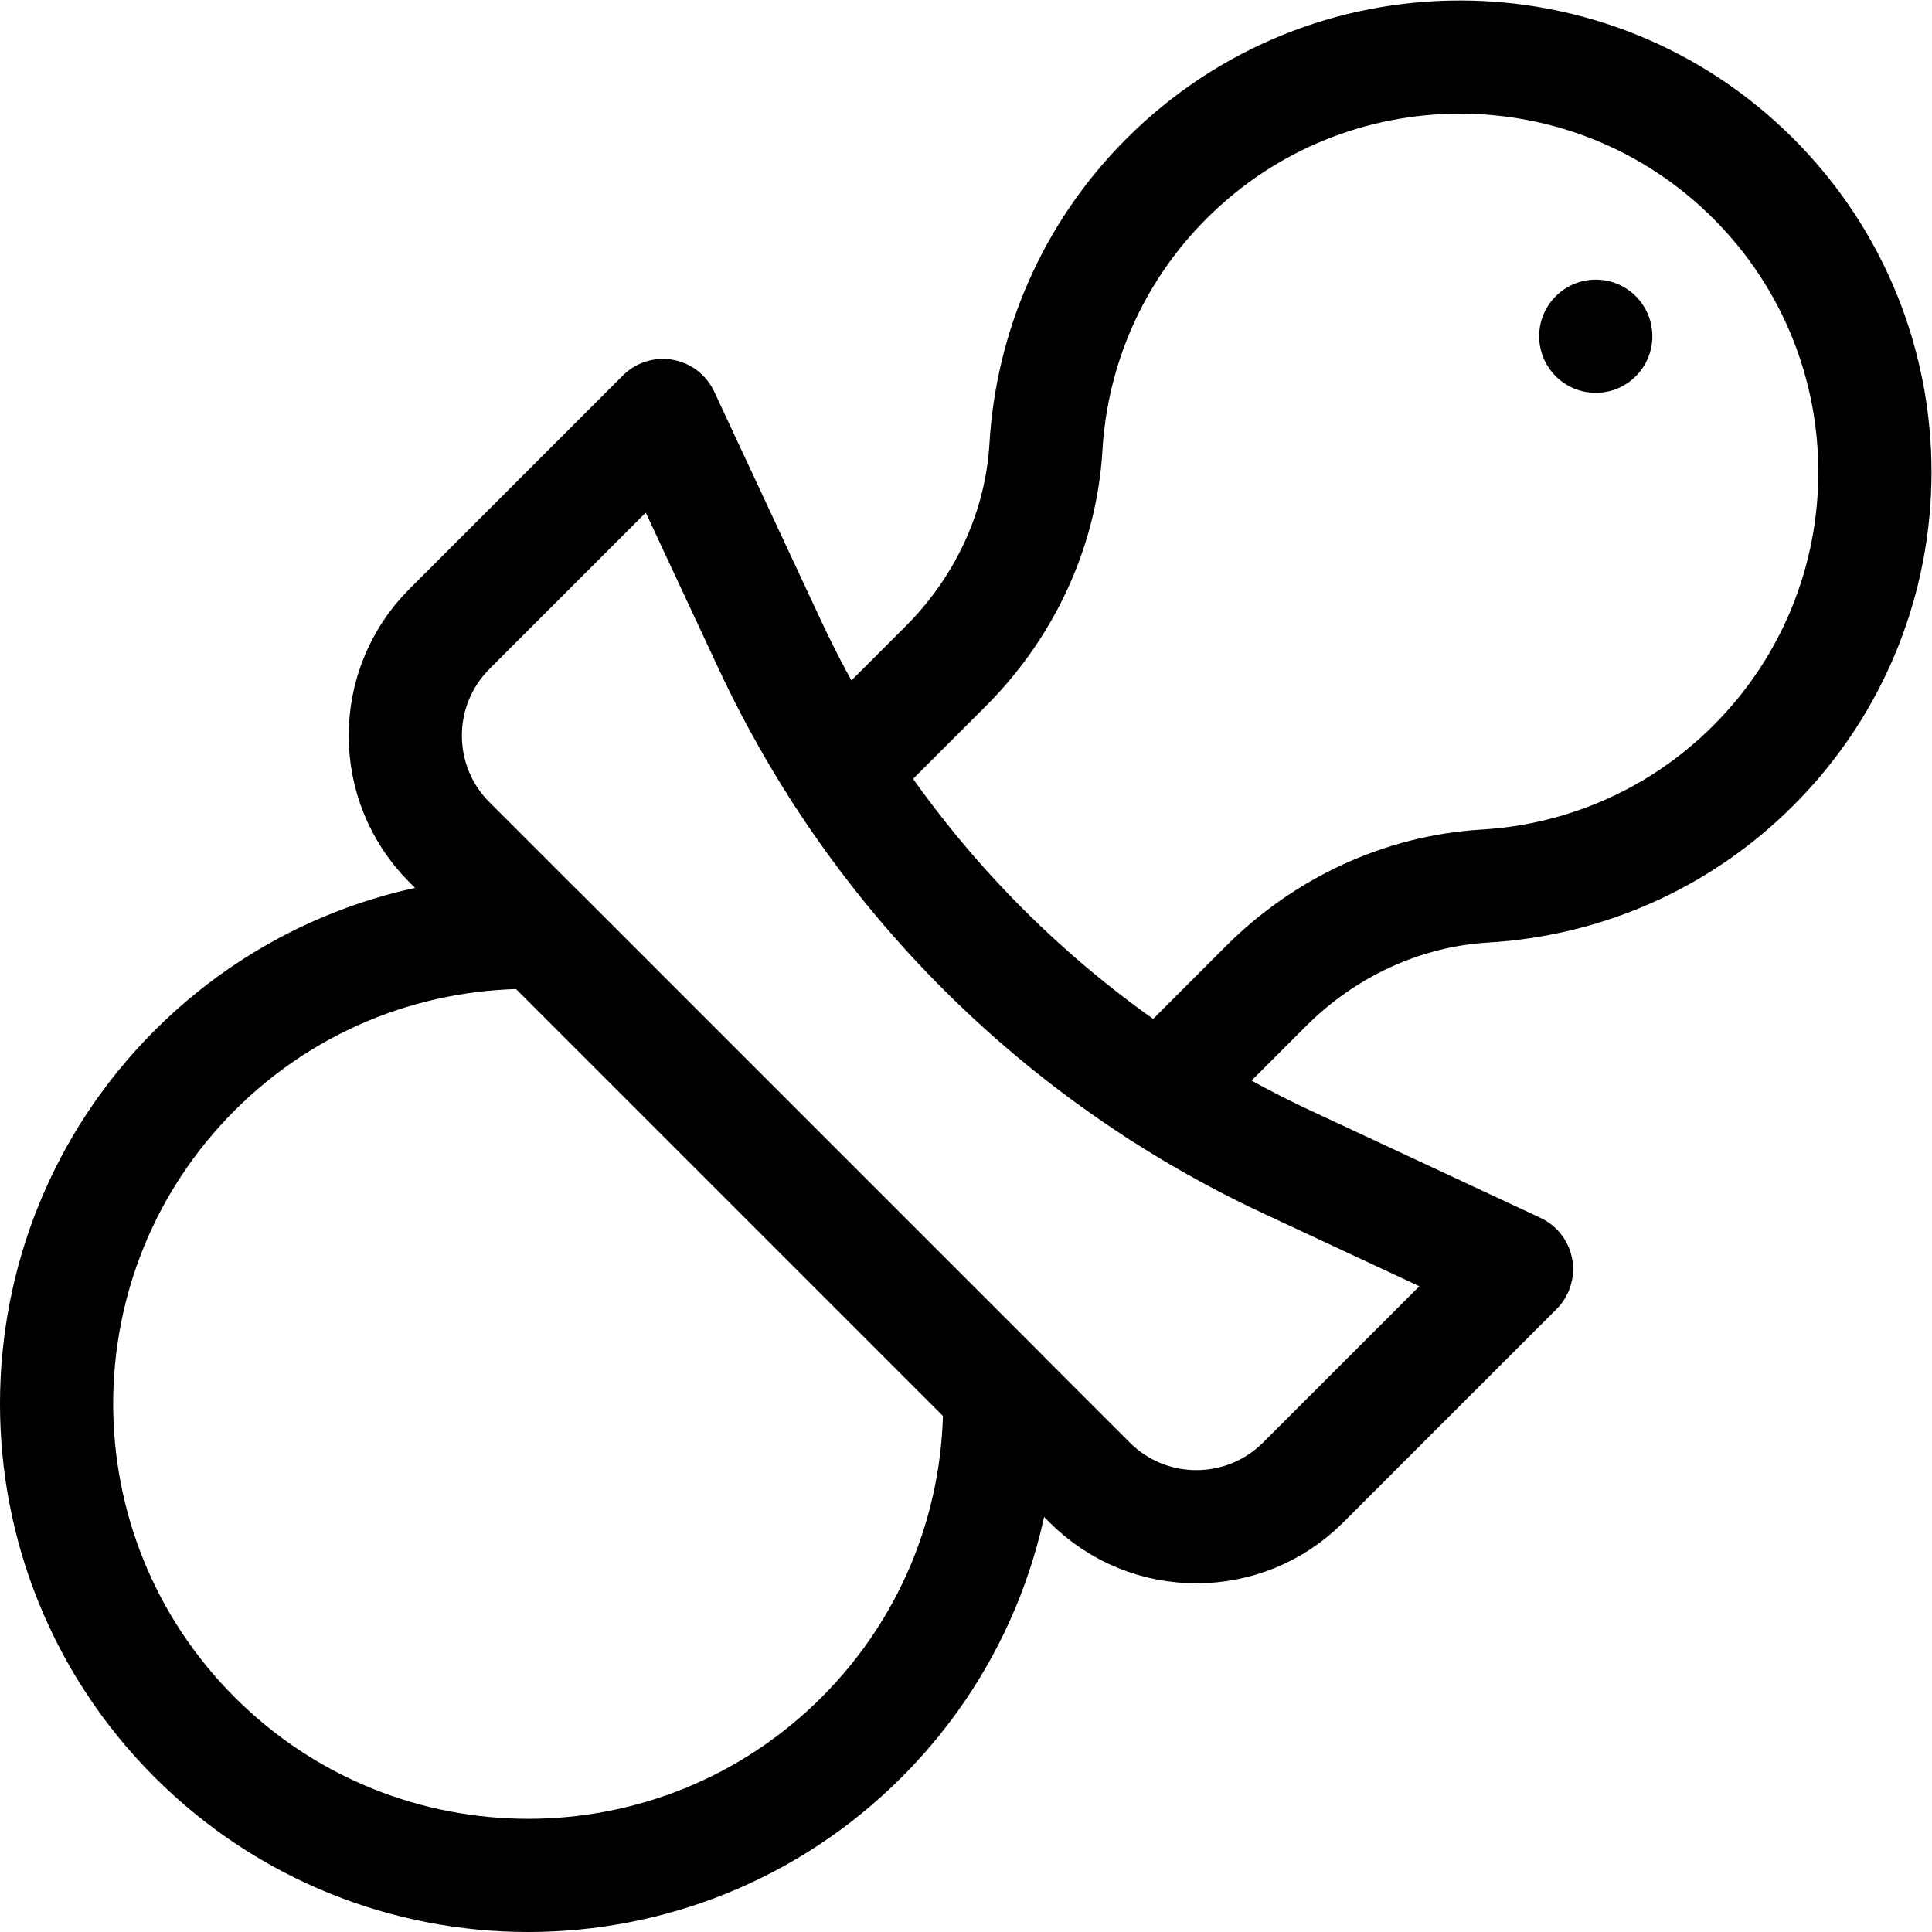 <?xml version="1.0" encoding="UTF-8" standalone="no"?> <svg xmlns="http://www.w3.org/2000/svg" xmlns:svg="http://www.w3.org/2000/svg" version="1.1" id="svg2337" xml:space="preserve" width="682.667" height="682.667" viewBox="0 0 682.667 682.667"><defs id="defs2341"><clipPath id="clipPath2351"><path d="M 0,512 H 512 V 0 H 0 Z" id="path2349"></path></clipPath></defs><g id="g2343" transform="matrix(1.333,0,0,-1.333,0,682.667)"><g id="g2345"><g id="g2347" clip-path="url(#clipPath2351)"><g id="g2353" transform="translate(307.539,222.686)"><path d="m 0,0 28.051,28.051 c 15.537,15.536 36.136,25.218 58.069,26.52 25.893,1.538 51.338,12.176 71.126,31.964 42.959,42.959 42.949,112.6 -0.006,155.558 -42.958,42.955 -112.598,42.965 -155.557,0.006 -19.788,-19.788 -30.426,-45.234 -31.964,-71.126 -1.303,-21.934 -10.985,-42.534 -26.521,-58.07 l -28.051,-28.05" style="fill:none;stroke:#000000;stroke-width:30;stroke-linecap:round;stroke-linejoin:round;stroke-miterlimit:10;stroke-dasharray:none;stroke-opacity:1" id="path2355"></path></g><g id="g2357" transform="translate(288.853,119.147)"><path d="m 0,0 -169.705,169.705 c -15.621,15.621 -15.621,40.948 0,56.568 l 56.568,56.57 28.354,-60.757 c 13.988,-29.976 33.109,-57.274 56.499,-80.665 23.39,-23.39 50.689,-42.511 80.665,-56.499 L 113.138,56.568 56.569,0 C 40.948,-15.621 15.621,-15.621 0,0 Z" style="fill:none;stroke:#000000;stroke-width:30;stroke-linecap:round;stroke-linejoin:round;stroke-miterlimit:10;stroke-dasharray:none;stroke-opacity:1" id="path2359"></path></g><g id="g2361" transform="translate(143.037,264.963)"><path d="m 0,0 c -32.995,0.797 -66.245,-11.395 -91.426,-36.574 -48.815,-48.817 -48.815,-127.961 0,-176.778 48.817,-48.815 127.961,-48.815 176.778,0 25.179,25.181 37.371,58.431 36.574,91.426 z" style="fill:none;stroke:#000000;stroke-width:30;stroke-linecap:round;stroke-linejoin:round;stroke-miterlimit:10;stroke-dasharray:none;stroke-opacity:1" id="path2363"></path></g><g id="g2365" transform="translate(438,423)"><path d="m 0,0 c 0,-8.284 -6.716,-15 -15,-15 -8.284,0 -15,6.716 -15,15 0,8.284 6.716,15 15,15 C -6.716,15 0,8.284 0,0" style="fill:#000000;fill-opacity:1;fill-rule:nonzero;stroke:none" id="path2367"></path></g></g></g></g></svg> 